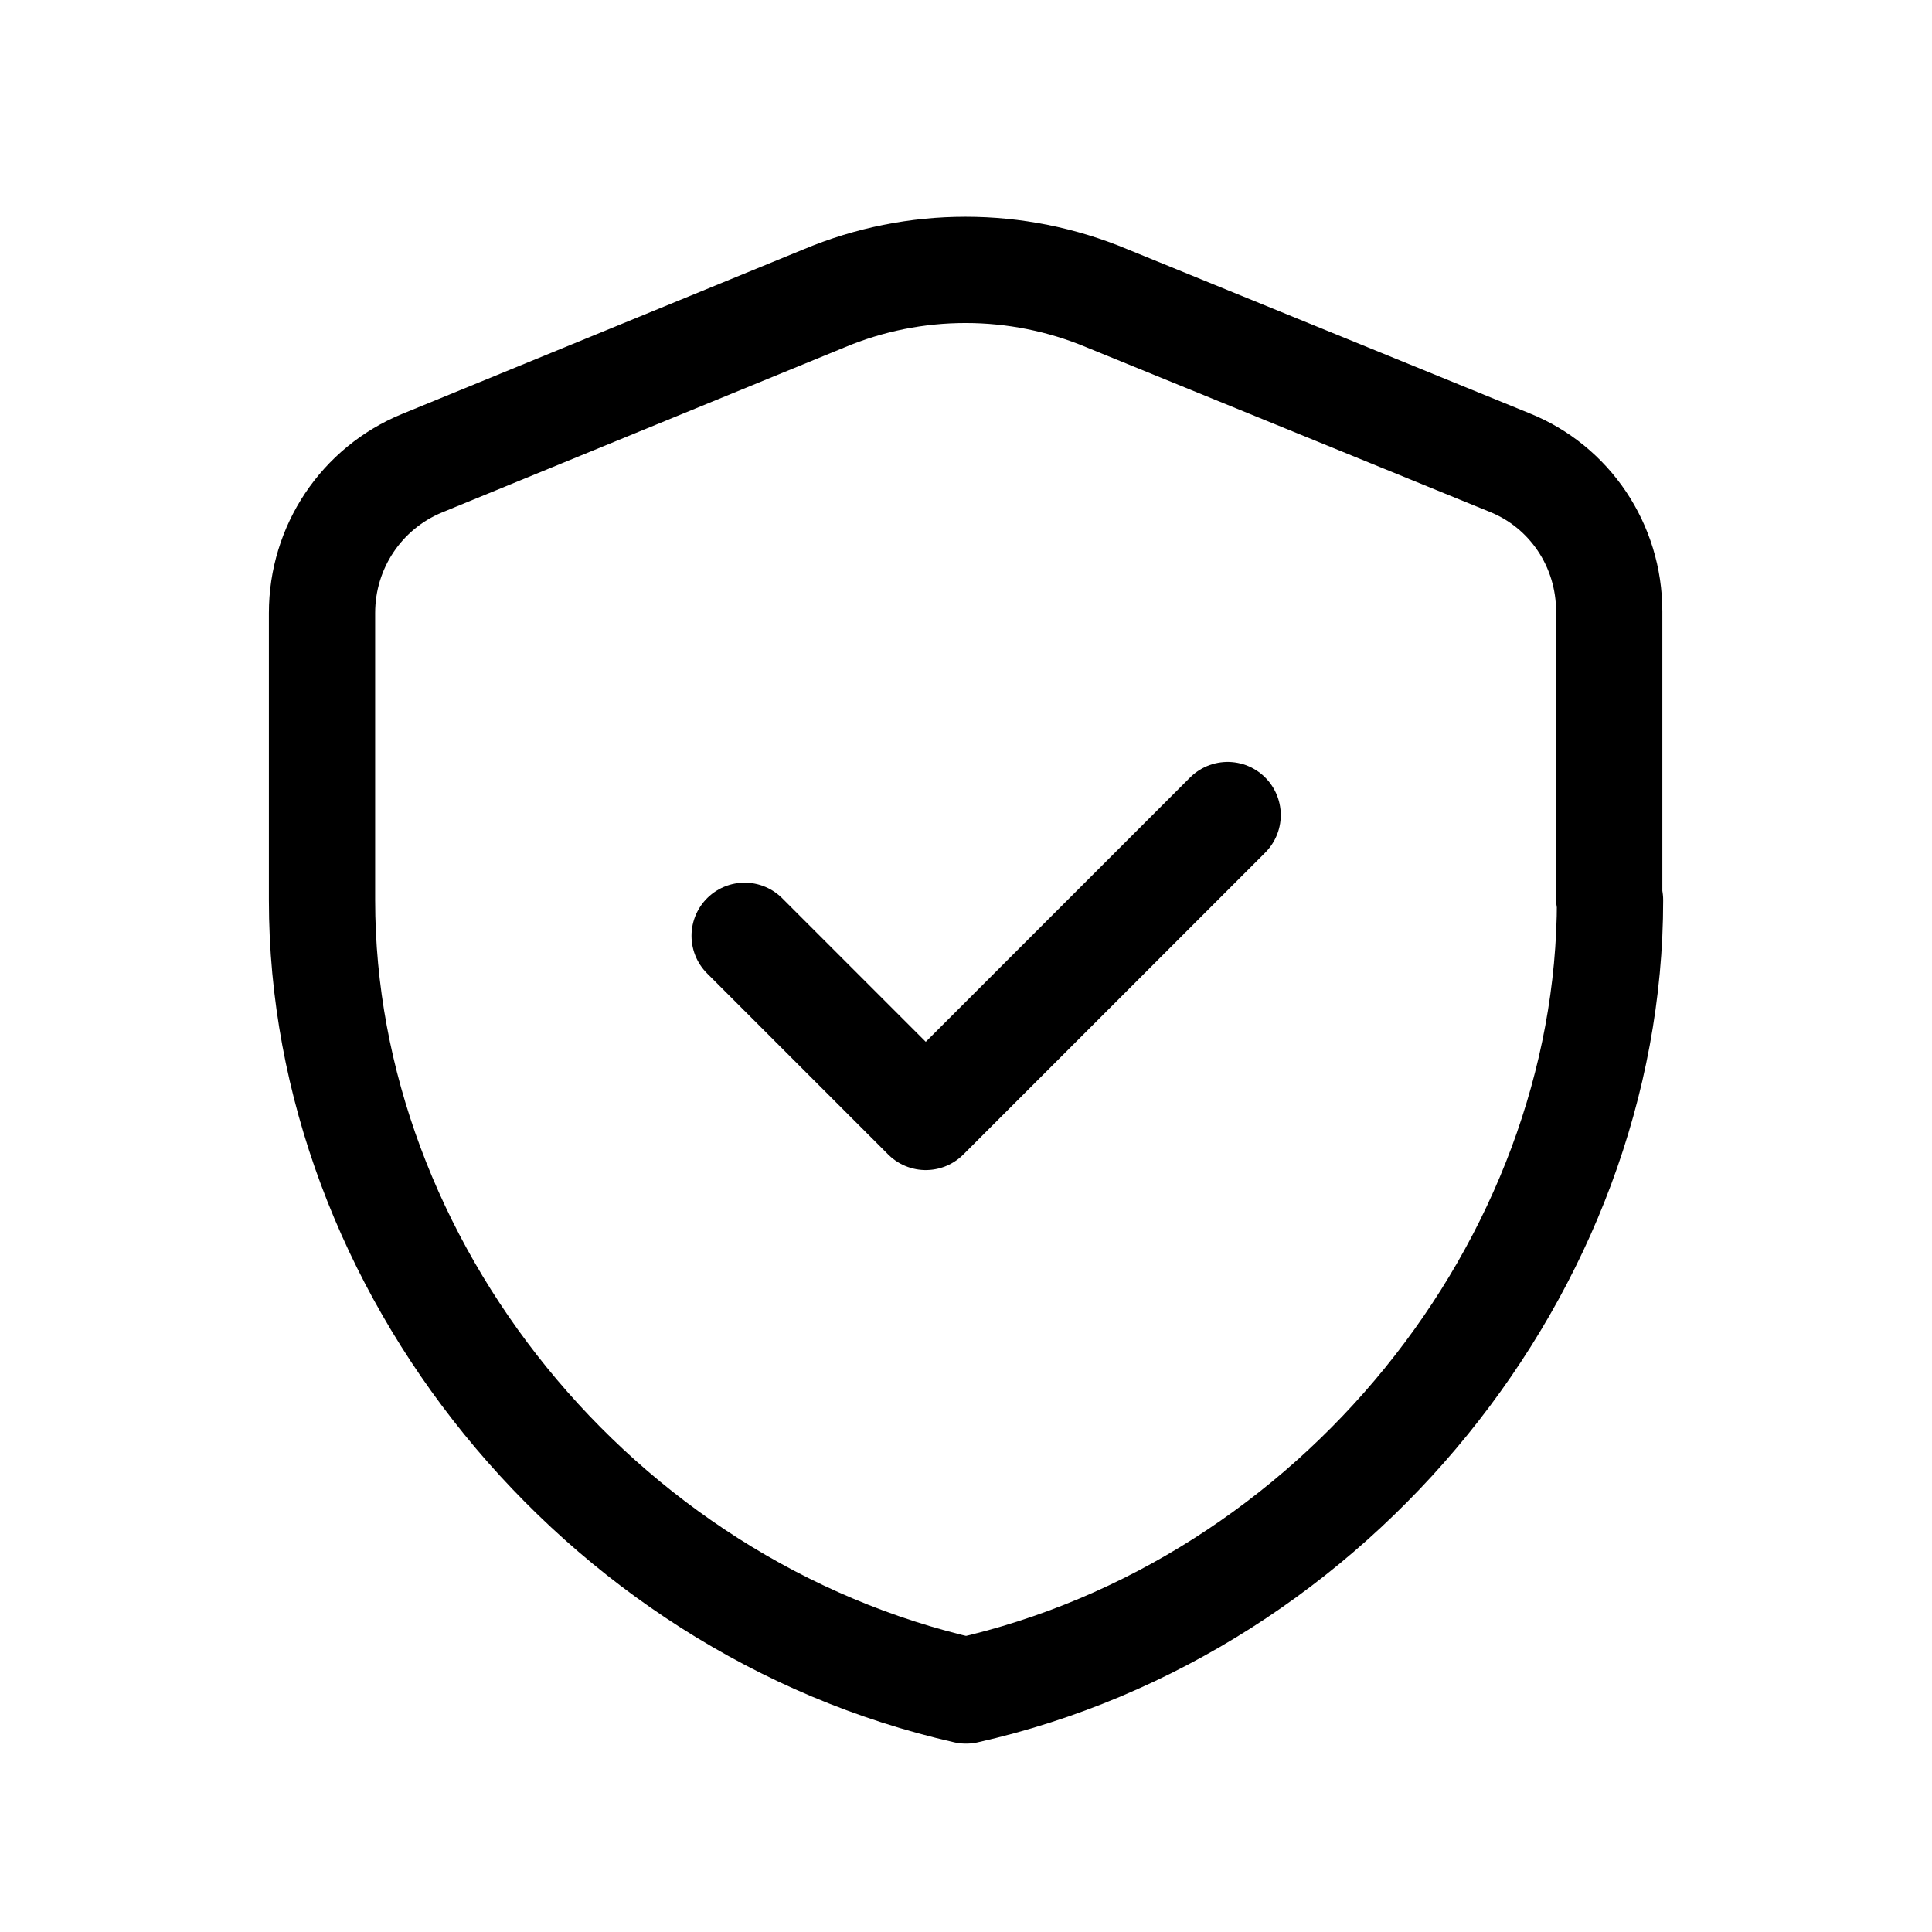<svg width="40" height="40" viewBox="0 0 40 40" fill="none" xmlns="http://www.w3.org/2000/svg">
<path d="M25.417 16.875L19.167 23.125L15.417 19.375M33.334 18.637C33.334 26.205 27.634 33.282 20 35C12.355 33.267 6.667 26.2 6.667 18.637V12.692C6.667 11.325 7.484 10.108 8.734 9.592L17.067 6.175C18.934 5.392 21.047 5.392 22.917 6.175L31.25 9.575C32.5 10.075 33.317 11.292 33.317 12.658V18.603L33.334 18.637Z" stroke="black" stroke-width="2.2" stroke-linecap="round" stroke-linejoin="round"/>
</svg>
